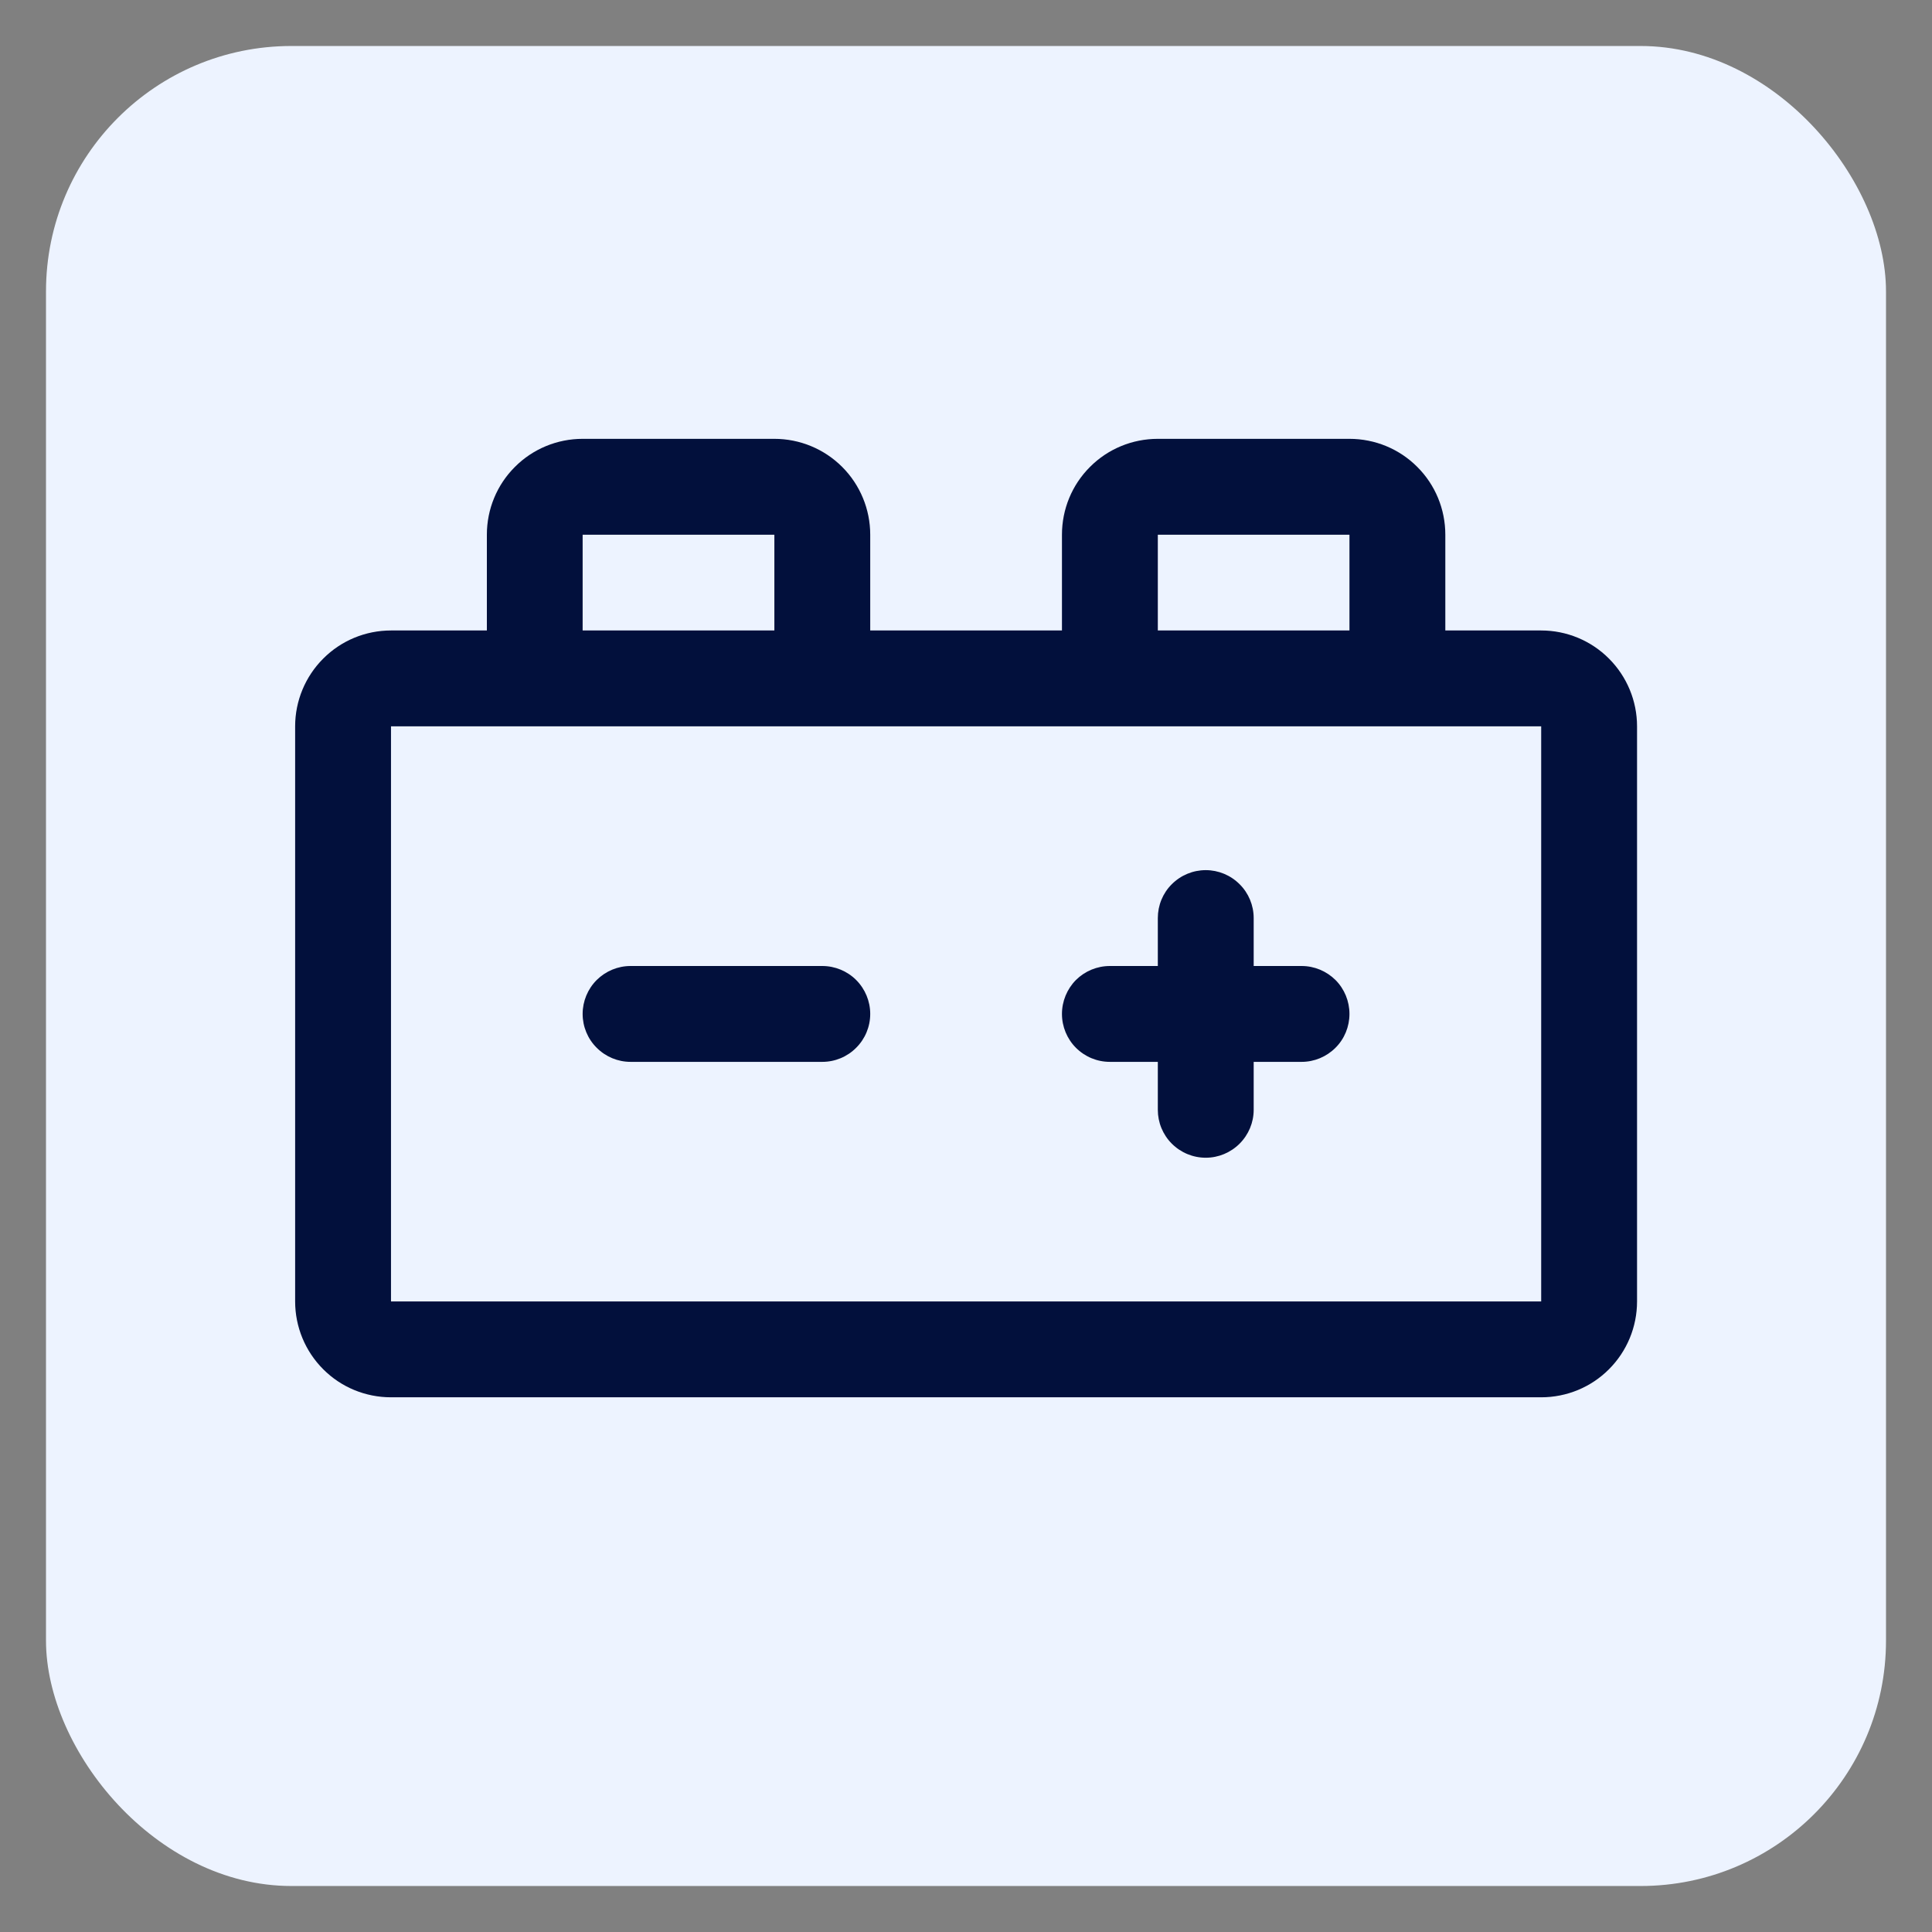 <svg width="21" height="21" viewBox="0 0 21 21" fill="none" xmlns="http://www.w3.org/2000/svg">
<rect x="0" y="0" width="21" height="21" fill="#808080" stroke="none"/>
<rect x="0.5" y="0.5" width="20" height="20" rx="2.667" fill="#EDF3FF"/>
<path d="M14.668 11.021C14.668 11.159 14.614 11.292 14.516 11.389C14.418 11.487 14.286 11.542 14.148 11.542H13.627V12.063C13.627 12.201 13.572 12.333 13.474 12.431C13.376 12.529 13.244 12.584 13.106 12.584C12.967 12.584 12.835 12.529 12.737 12.431C12.639 12.333 12.585 12.201 12.585 12.063V11.542H12.064C11.925 11.542 11.793 11.487 11.695 11.389C11.598 11.292 11.543 11.159 11.543 11.021C11.543 10.883 11.598 10.75 11.695 10.652C11.793 10.555 11.925 10.5 12.064 10.5H12.585V9.979C12.585 9.841 12.639 9.708 12.737 9.611C12.835 9.513 12.967 9.458 13.106 9.458C13.244 9.458 13.376 9.513 13.474 9.611C13.572 9.708 13.627 9.841 13.627 9.979V10.5H14.148C14.286 10.5 14.418 10.555 14.516 10.652C14.614 10.75 14.668 10.883 14.668 11.021ZM8.938 10.5H6.854C6.716 10.5 6.584 10.555 6.486 10.652C6.388 10.75 6.333 10.883 6.333 11.021C6.333 11.159 6.388 11.292 6.486 11.389C6.584 11.487 6.716 11.542 6.854 11.542H8.938C9.076 11.542 9.209 11.487 9.306 11.389C9.404 11.292 9.459 11.159 9.459 11.021C9.459 10.883 9.404 10.75 9.306 10.652C9.209 10.555 9.076 10.5 8.938 10.5ZM17.794 7.895V14.146C17.794 14.423 17.684 14.688 17.489 14.883C17.294 15.079 17.029 15.188 16.752 15.188H4.25C3.973 15.188 3.708 15.079 3.513 14.883C3.318 14.688 3.208 14.423 3.208 14.146V7.895C3.208 7.619 3.318 7.354 3.513 7.159C3.708 6.963 3.973 6.853 4.25 6.853H5.292V5.812C5.292 5.535 5.401 5.27 5.597 5.075C5.792 4.879 6.057 4.77 6.333 4.77H8.417C8.693 4.77 8.958 4.879 9.154 5.075C9.349 5.27 9.459 5.535 9.459 5.812V6.853H11.543V5.812C11.543 5.535 11.652 5.27 11.848 5.075C12.043 4.879 12.308 4.77 12.585 4.77H14.668C14.945 4.77 15.21 4.879 15.405 5.075C15.601 5.27 15.71 5.535 15.71 5.812V6.853H16.752C17.029 6.853 17.294 6.963 17.489 7.159C17.684 7.354 17.794 7.619 17.794 7.895ZM12.585 6.853H14.668V5.812H12.585V6.853ZM6.333 6.853H8.417V5.812H6.333V6.853ZM16.752 14.146V7.895H4.25V14.146H16.752Z" fill="#02103C"/>
</svg>
